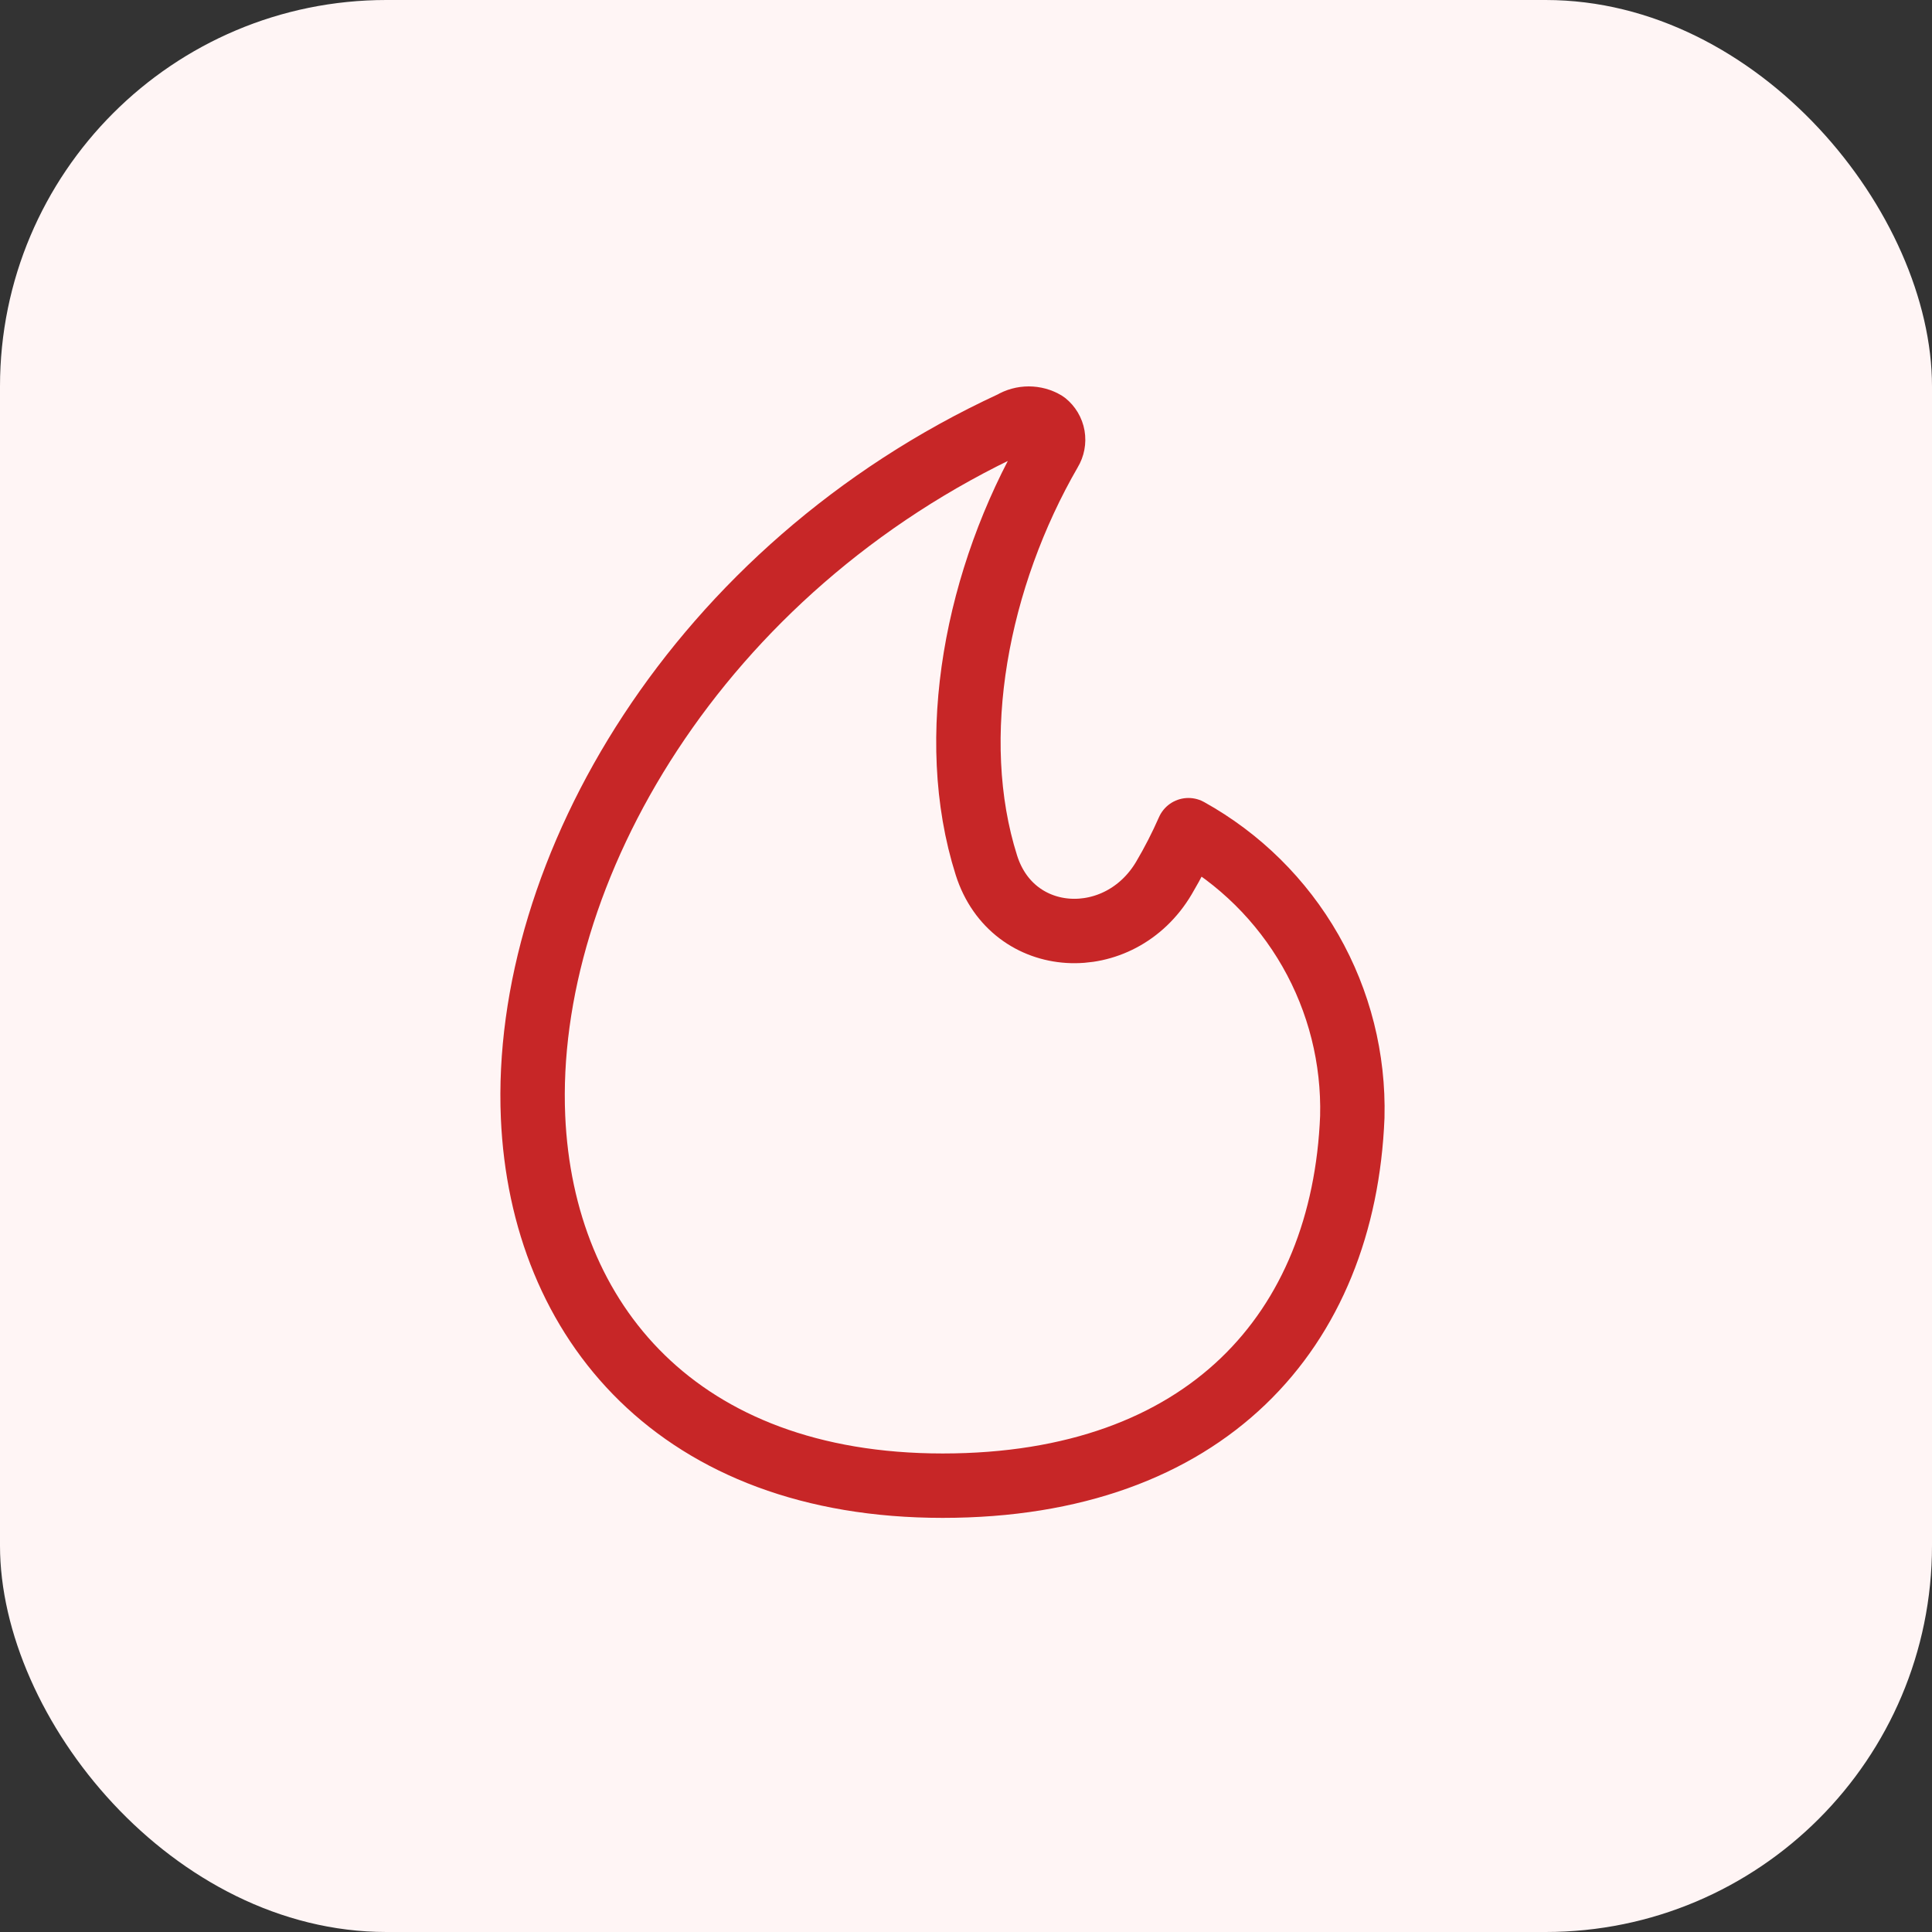 <?xml version="1.0" encoding="UTF-8"?> <svg xmlns="http://www.w3.org/2000/svg" width="60" height="60" viewBox="0 0 60 60" fill="none"><rect x="0" y="0" width="60" height="60" fill="#333333" stroke="none"/><rect width="60" height="60" rx="12" fill="#FFF5F5"></rect><path d="M31.44 13.14C31.594 13.048 31.769 13 31.948 13C32.127 13 32.303 13.048 32.456 13.14C32.583 13.241 32.668 13.384 32.696 13.544C32.723 13.703 32.692 13.867 32.608 14.005C30.339 17.931 29.371 22.89 30.634 26.872C31.451 29.446 34.772 29.594 36.147 27.267C36.43 26.788 36.684 26.292 36.908 25.782C38.489 26.66 39.799 27.954 40.697 29.524C41.594 31.094 42.043 32.88 41.997 34.688C41.729 41.308 37.468 46.139 29.275 46.139C21.083 46.139 16.832 41.05 16.554 34.688C16.225 27.055 21.642 17.669 31.44 13.14Z" stroke="#C72627" stroke-width="2" stroke-linecap="round" stroke-linejoin="round"></path></svg> 